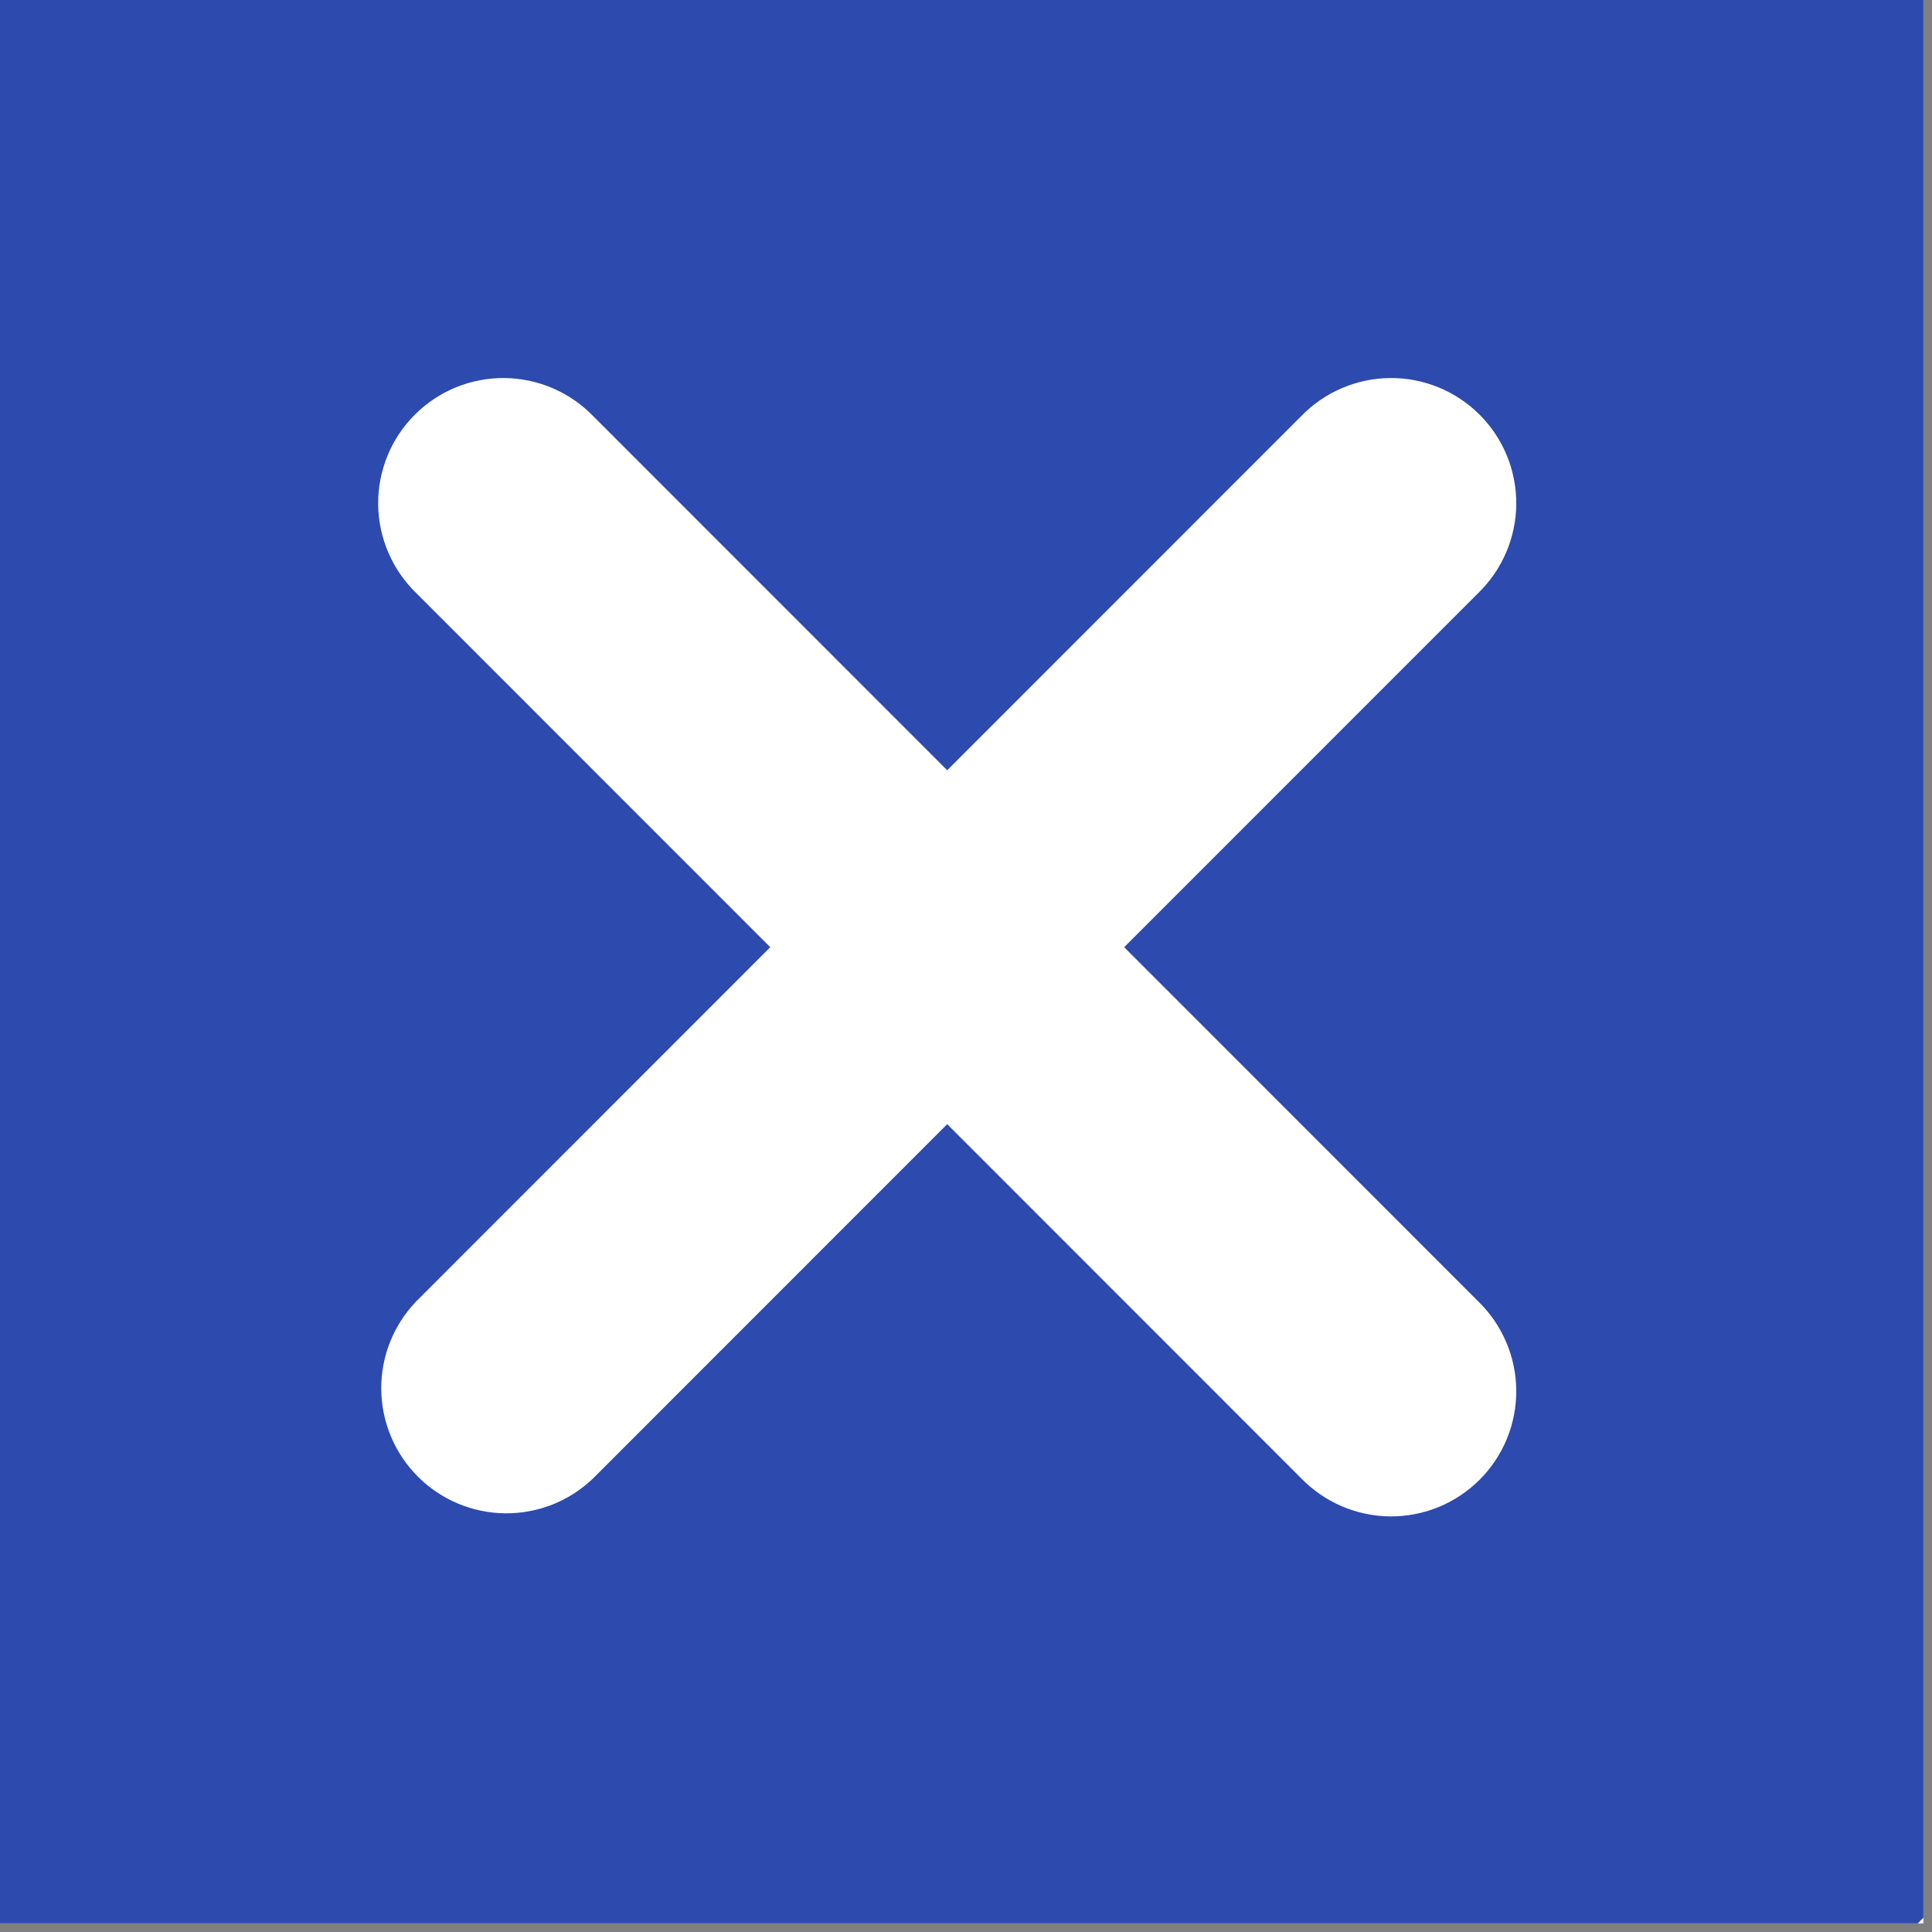 <?xml version="1.0" encoding="UTF-8"?> <svg xmlns="http://www.w3.org/2000/svg" width="45" height="45" viewBox="0 0 45 45" fill="none"><rect x="0" y="0" width="45" height="45" fill="#808080" stroke="none"/><g clip-path="url(#clip0_53_2)"><rect width="44.8" height="44.8" fill="white"></rect><path d="M22.062 -10C15.721 -10 9.522 -8.12 4.25 -4.596C-1.023 -1.073 -5.133 3.934 -7.559 9.793C-9.986 15.651 -10.621 22.098 -9.384 28.318C-8.147 34.537 -5.093 40.25 -0.609 44.734C3.875 49.218 9.588 52.272 15.807 53.509C22.027 54.746 28.474 54.111 34.332 51.684C40.191 49.258 45.198 45.148 48.721 39.876C52.245 34.603 54.125 28.404 54.125 22.062C54.115 13.562 50.734 5.413 44.723 -0.598C38.712 -6.609 30.563 -9.99 22.062 -10ZM34.427 30.308C34.705 30.577 34.927 30.899 35.08 31.255C35.233 31.61 35.313 31.993 35.317 32.38C35.32 32.767 35.246 33.151 35.1 33.509C34.953 33.867 34.737 34.192 34.463 34.466C34.189 34.74 33.864 34.956 33.506 35.103C33.148 35.249 32.764 35.323 32.377 35.32C31.99 35.316 31.607 35.236 31.252 35.083C30.896 34.93 30.574 34.708 30.305 34.43L22.062 26.184L13.819 34.43C13.27 34.961 12.534 35.255 11.769 35.248C11.005 35.241 10.274 34.935 9.734 34.394C9.193 33.854 8.887 33.123 8.88 32.359C8.873 31.594 9.167 30.858 9.698 30.308L17.941 22.062L9.698 13.817C9.42 13.548 9.198 13.226 9.045 12.87C8.892 12.515 8.812 12.132 8.808 11.745C8.805 11.358 8.879 10.975 9.025 10.616C9.172 10.258 9.388 9.933 9.662 9.659C9.936 9.385 10.261 9.169 10.619 9.022C10.977 8.876 11.361 8.802 11.748 8.805C12.135 8.809 12.518 8.889 12.873 9.042C13.229 9.195 13.551 9.417 13.819 9.695L22.062 17.941L30.305 9.695C30.574 9.417 30.896 9.195 31.252 9.042C31.607 8.889 31.99 8.809 32.377 8.805C32.764 8.802 33.148 8.876 33.506 9.022C33.864 9.169 34.189 9.385 34.463 9.659C34.737 9.933 34.953 10.258 35.1 10.616C35.246 10.975 35.32 11.358 35.317 11.745C35.313 12.132 35.233 12.515 35.08 12.87C34.927 13.226 34.705 13.548 34.427 13.817L26.184 22.062L34.427 30.308Z" fill="#2D4AAE"></path></g><defs><clipPath id="clip0_53_2"><rect width="44.8" height="44.8" fill="white"></rect></clipPath></defs></svg> 